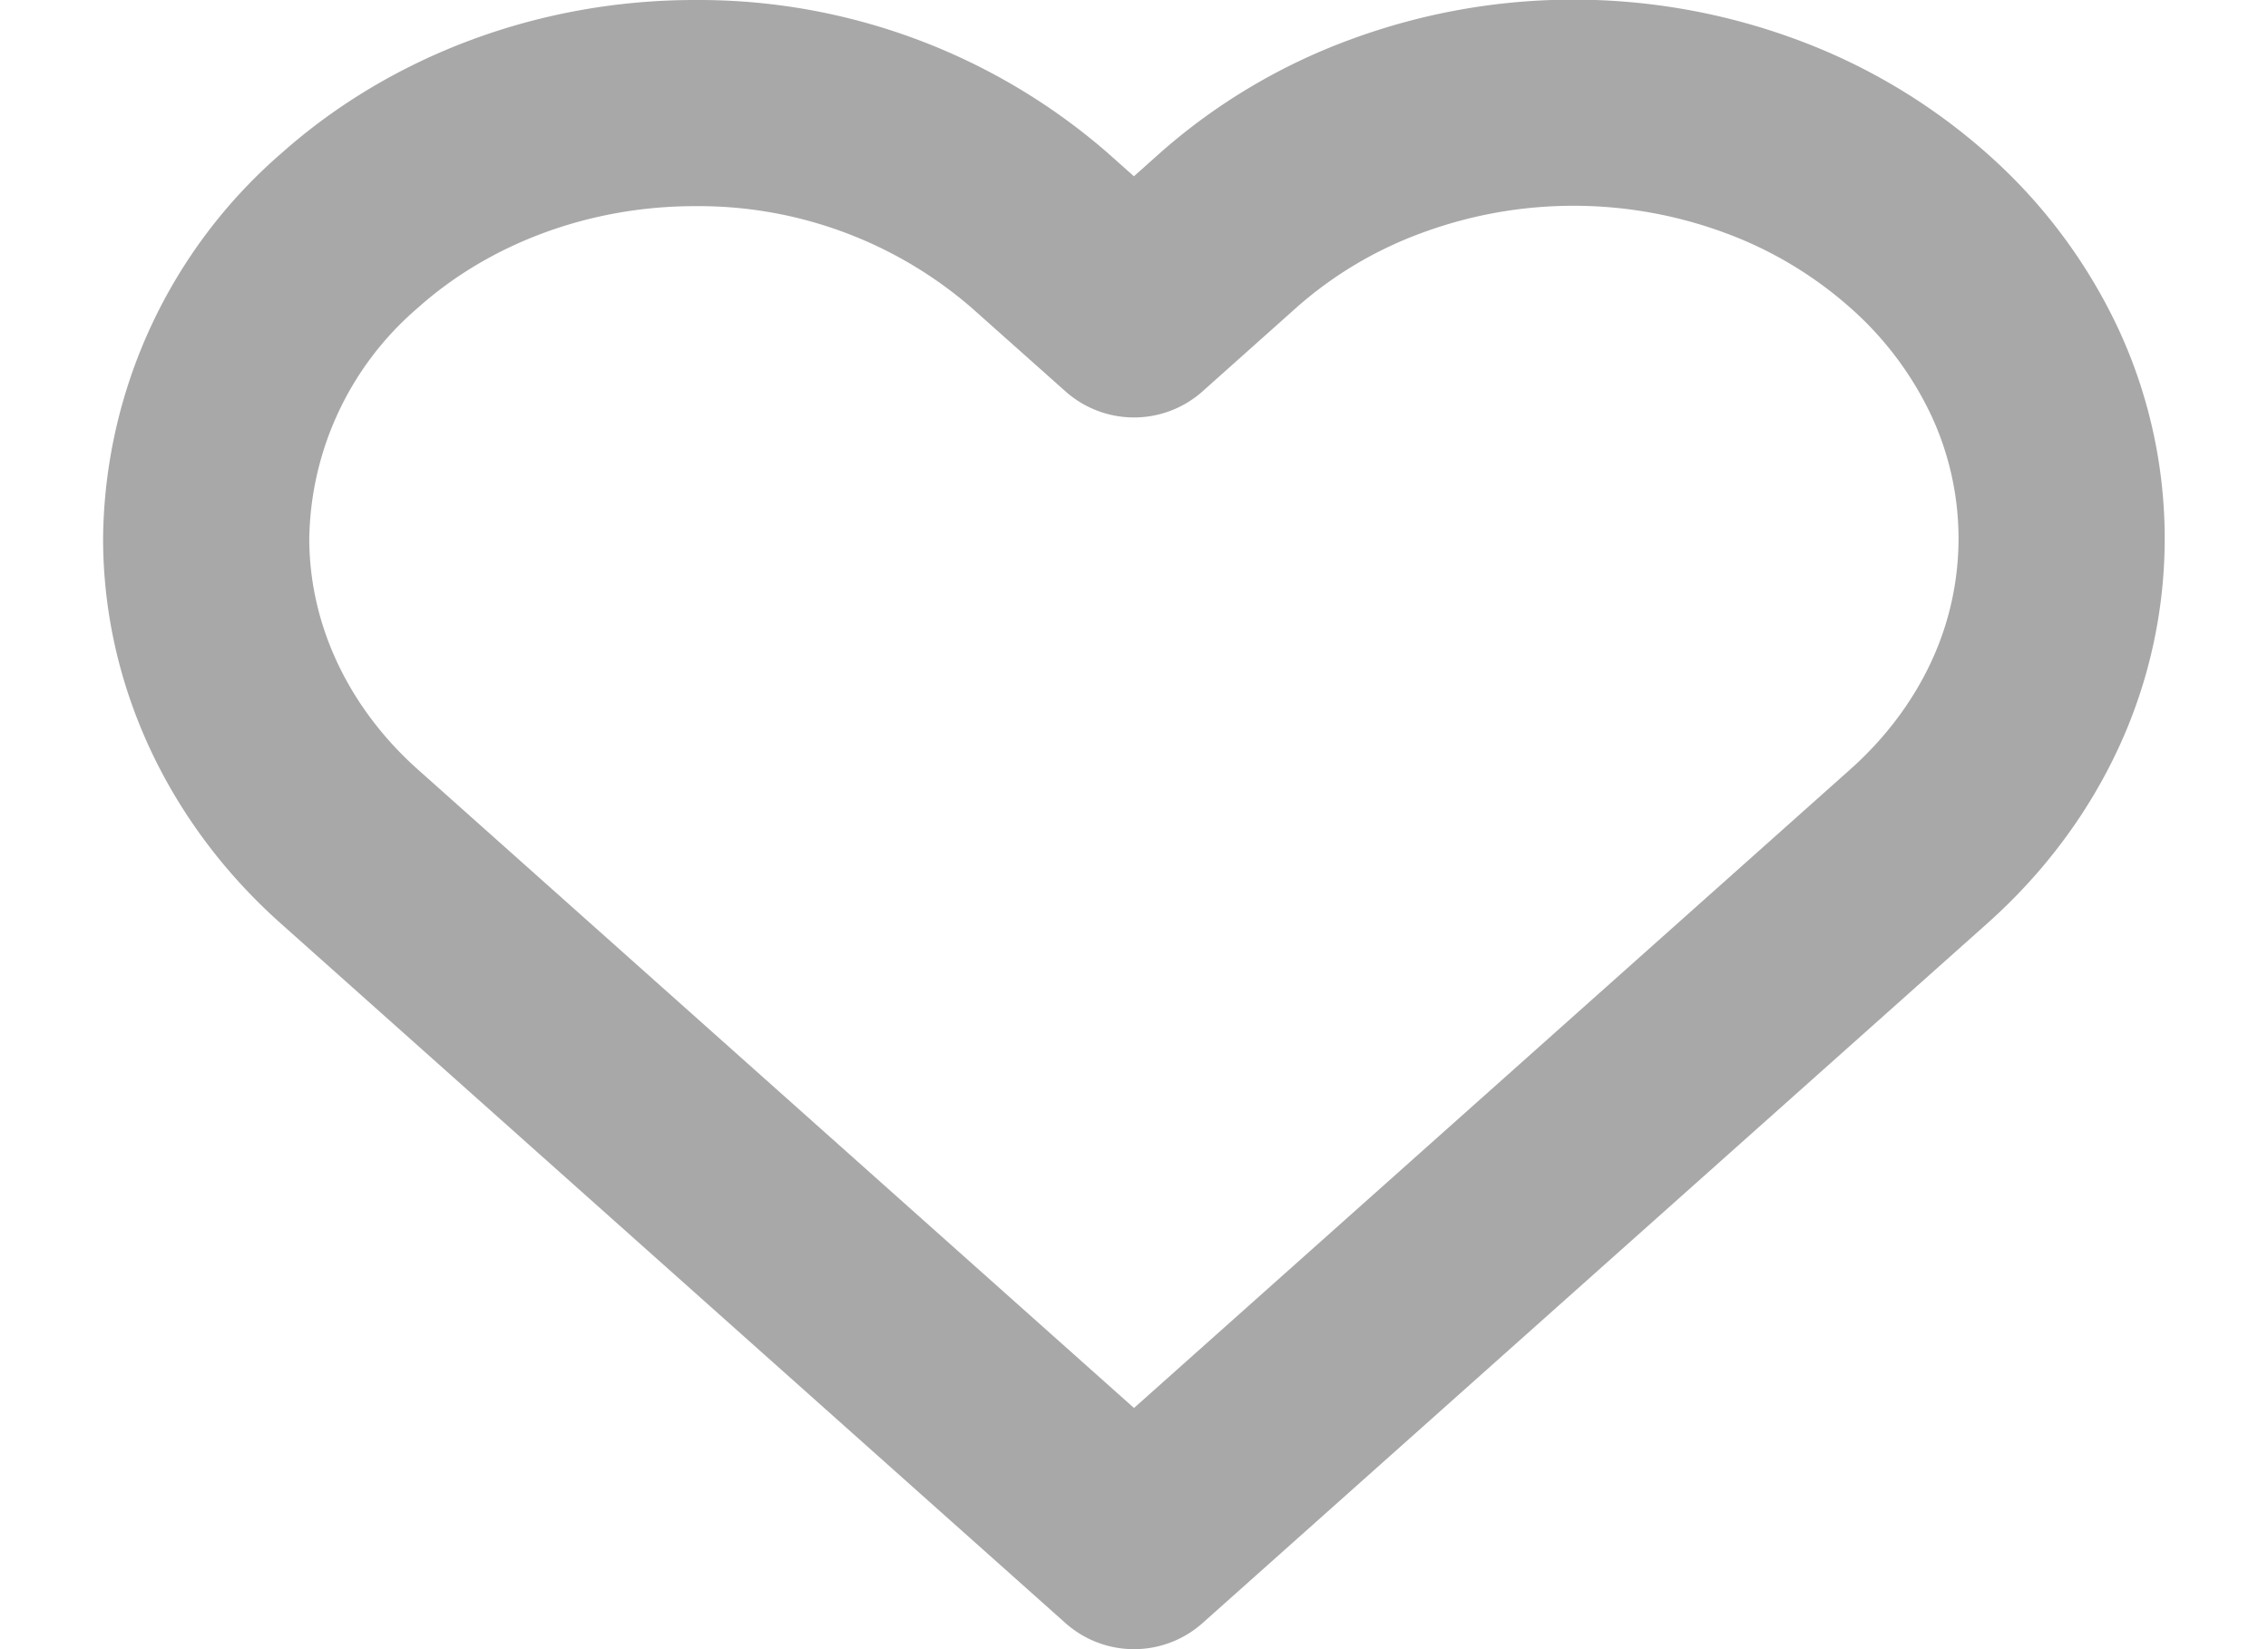 <svg width="11" height="8" fill="none" xmlns="http://www.w3.org/2000/svg"><path d="M9.306 1.119A2.405 2.405 0 008.538.66a2.62 2.62 0 00-1.813 0 2.405 2.405 0 00-.769.458l-.456.407-.457-.407A2.522 2.522 0 003.37.5c-.629 0-1.231.223-1.675.619A2.003 2.003 0 001 2.612c0 .56.25 1.098.694 1.494L5.5 7.5l3.806-3.394c.22-.196.395-.429.514-.685a1.915 1.915 0 000-1.617 2.113 2.113 0 00-.514-.685z" stroke="#A8A8A8" stroke-linecap="round" stroke-linejoin="round"/></svg>